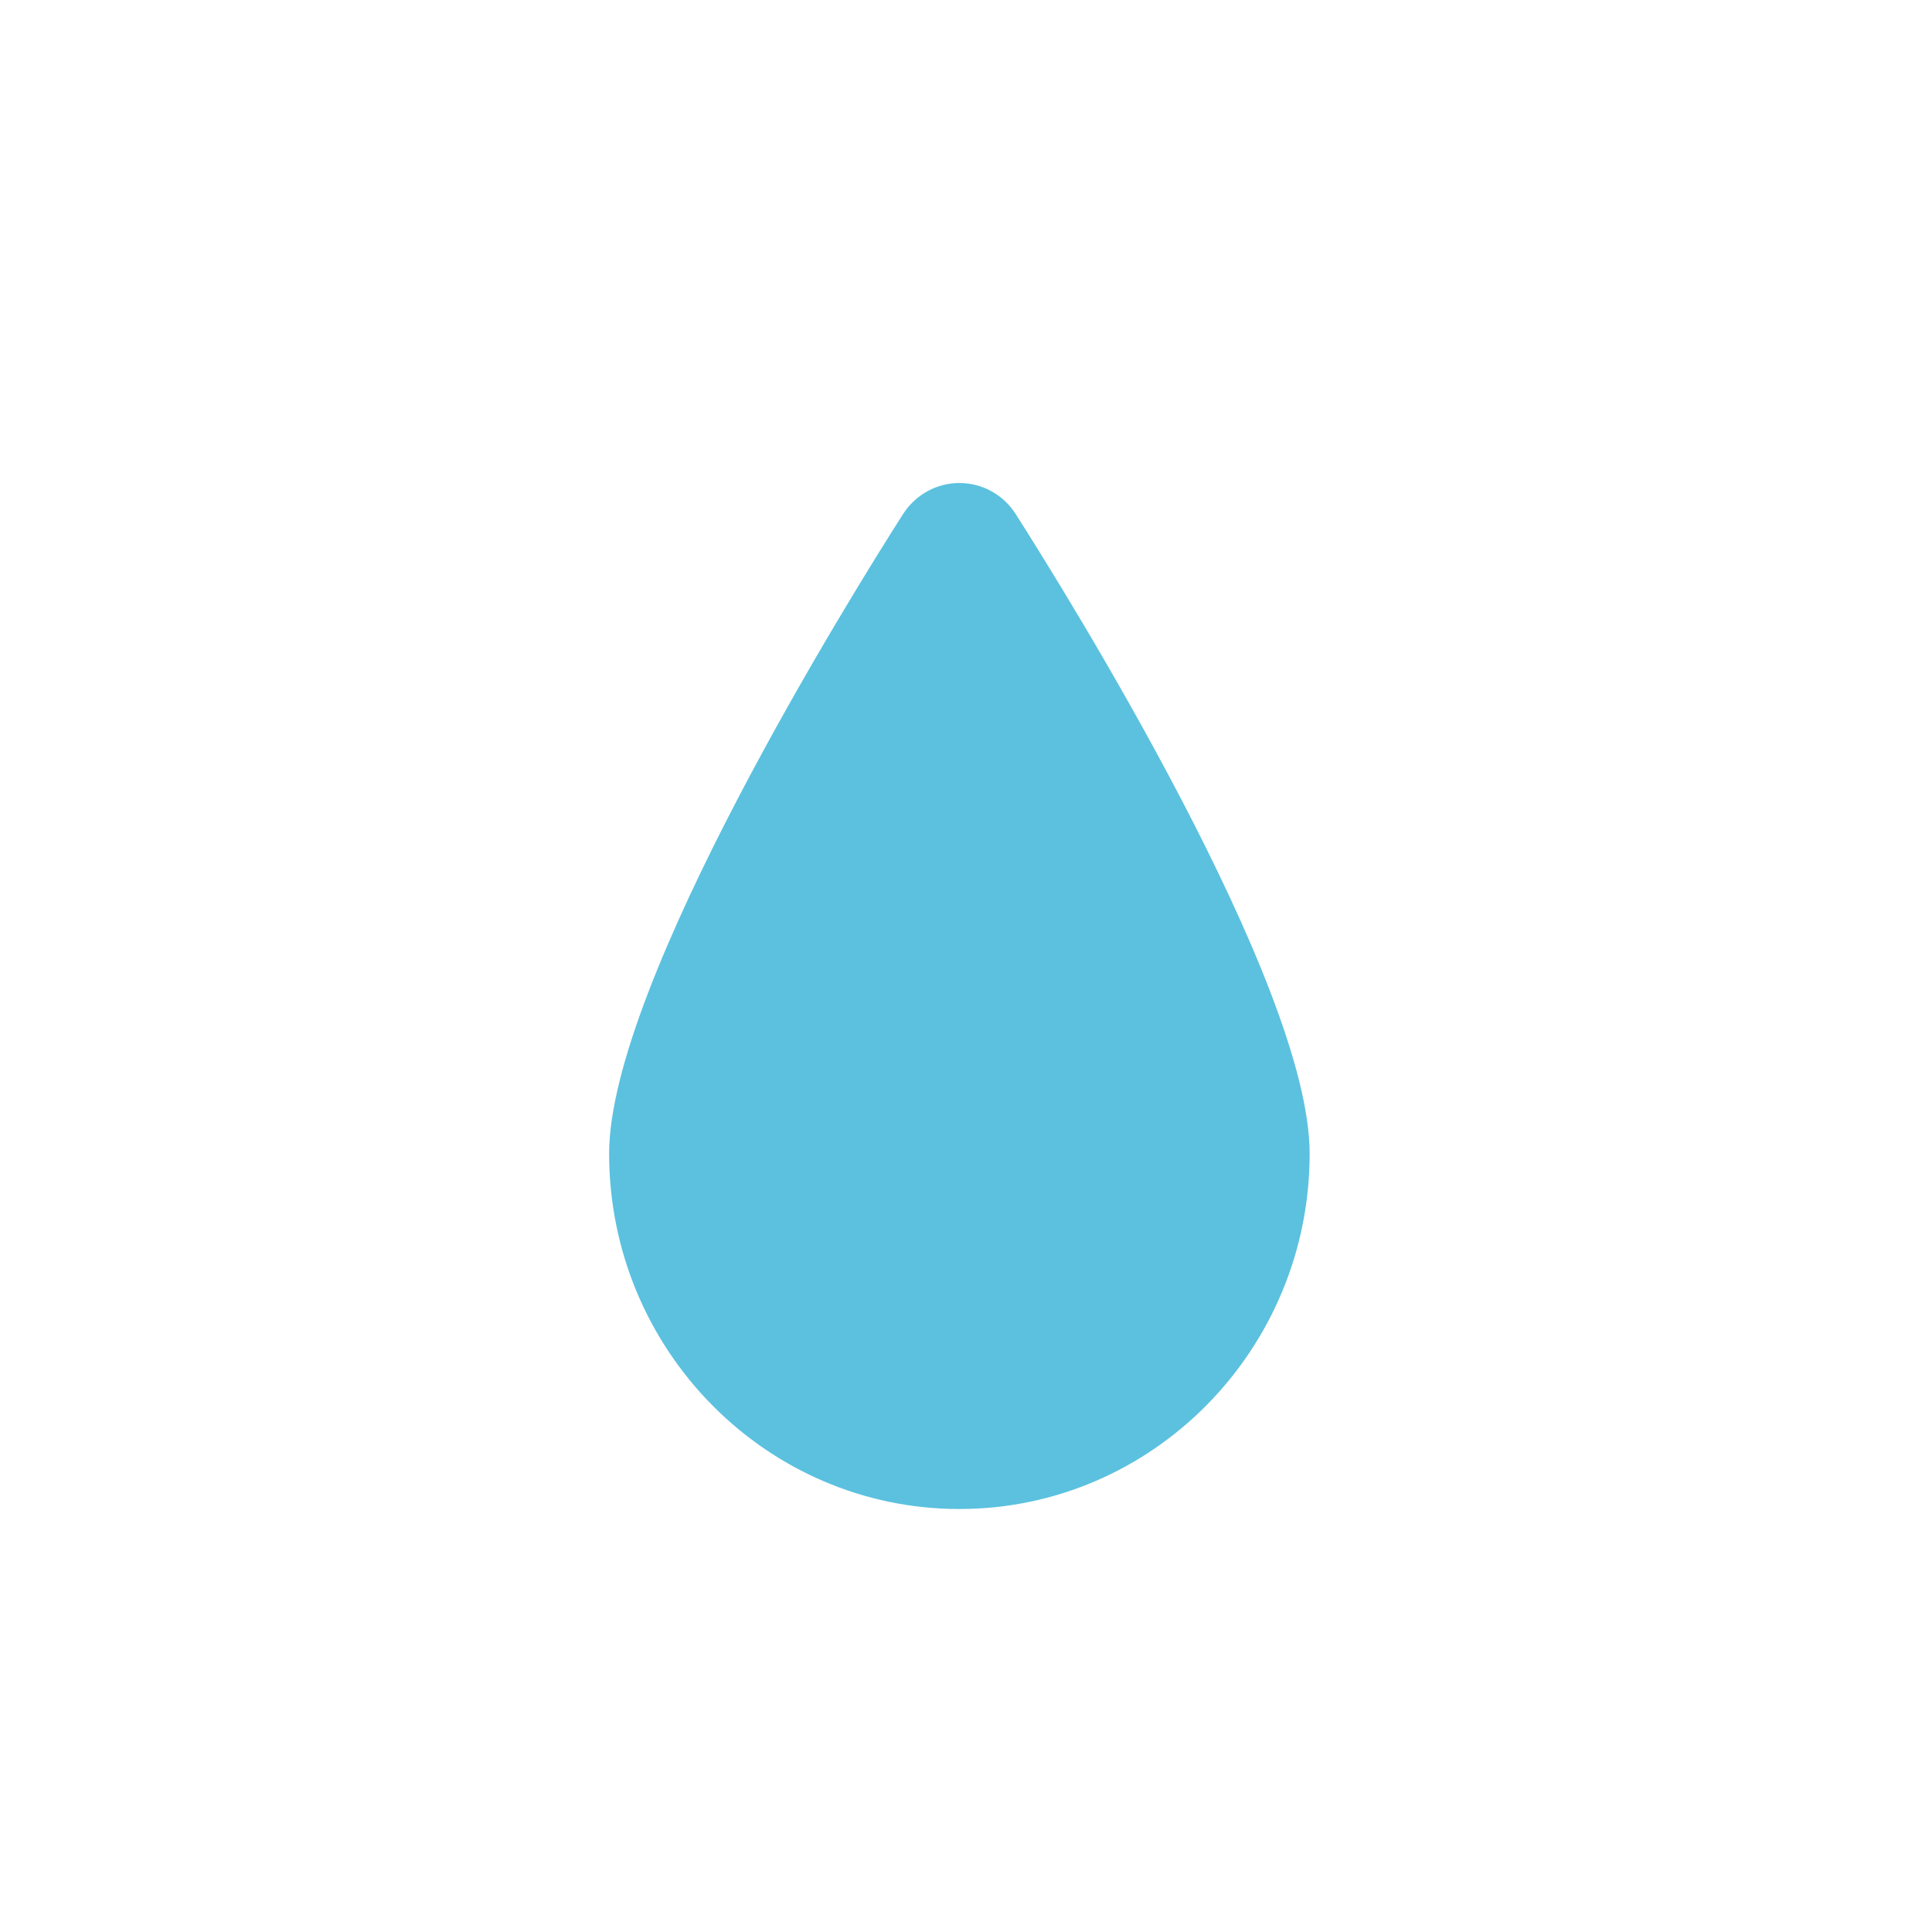 <svg width="32" height="32" viewBox="0 0 32 32" fill="none" xmlns="http://www.w3.org/2000/svg">
<path d="M21.692 19.107C21.692 22.355 19.088 24.994 15.89 24.994C12.693 24.994 10.089 22.355 10.089 19.107C10.089 16.289 14.142 9.792 14.956 8.517C15.161 8.196 15.511 8 15.89 8C16.27 8 16.62 8.194 16.825 8.517C17.637 9.792 21.692 16.289 21.692 19.107Z" fill="#5BC1DF"/>
</svg>
